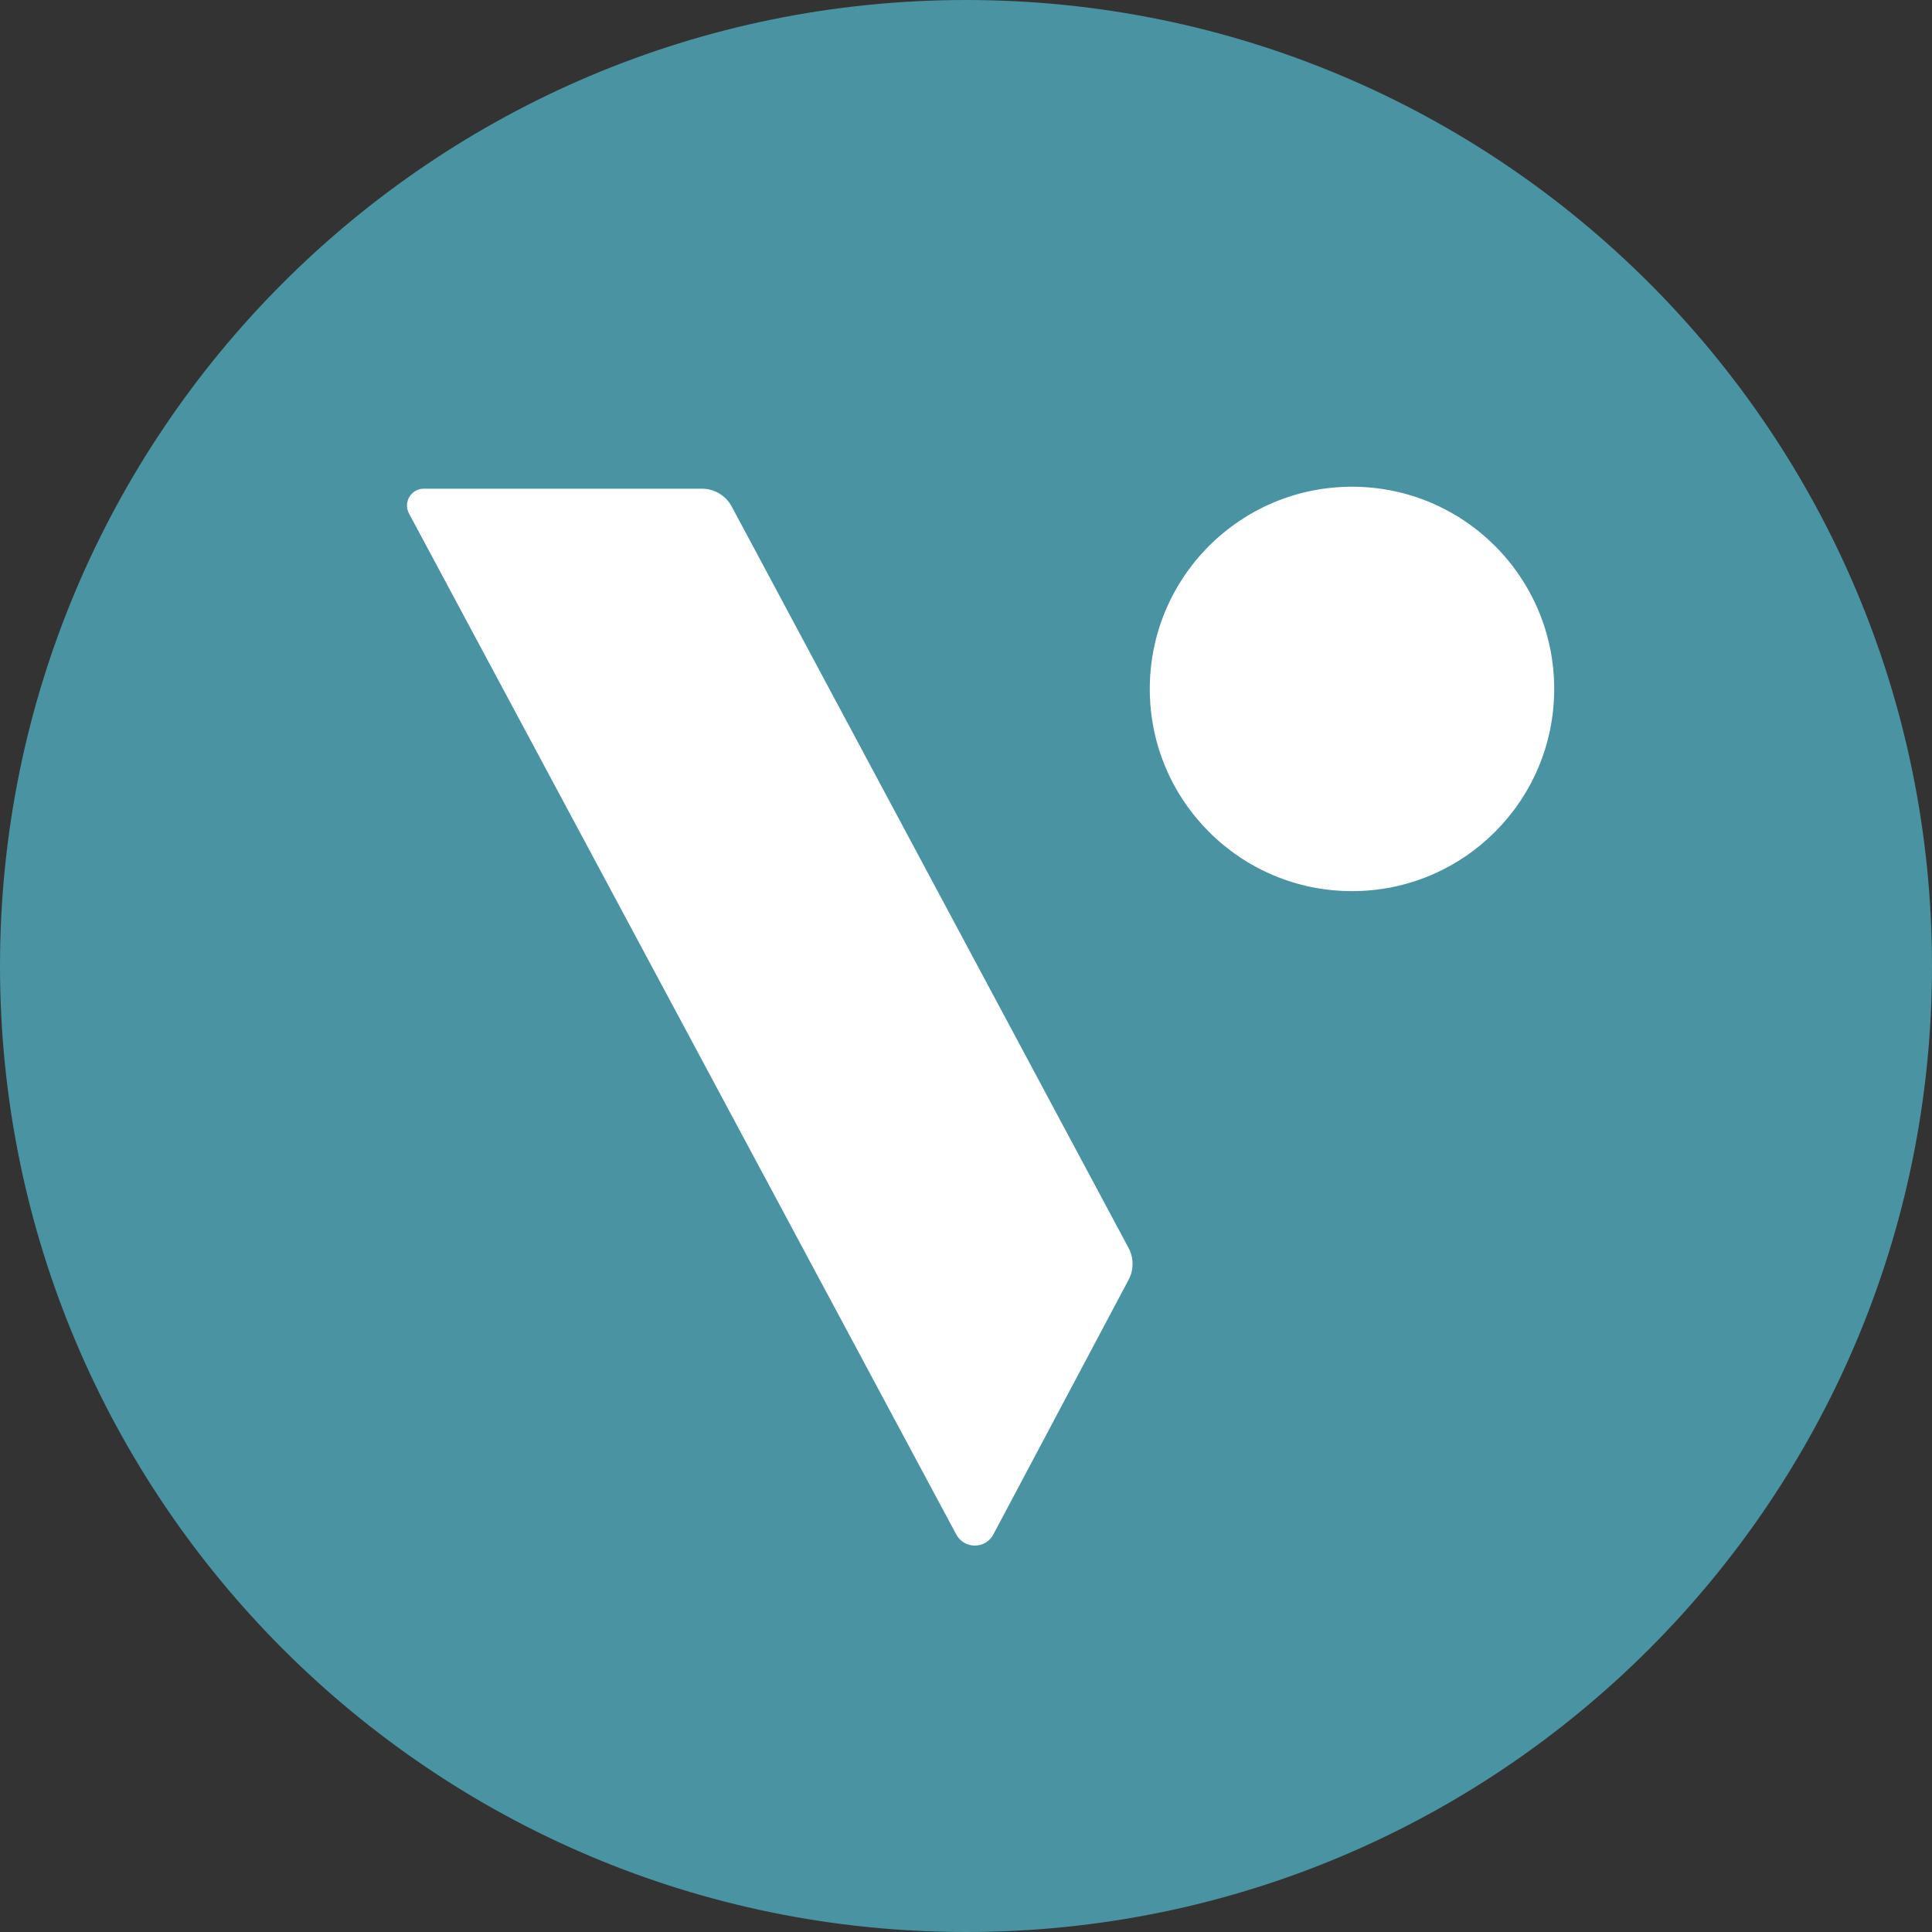 <svg width="40" height="40" viewBox="0 0 40 40" fill="none" xmlns="http://www.w3.org/2000/svg">
<rect x="0" y="0" width="40" height="40" fill="#333333" stroke="none"/>
<path fill-rule="evenodd" clip-rule="evenodd" d="M20 0C31.047 0 40 8.954 40 20C40 31.047 31.047 40 20 40C8.954 40 0 31.047 0 20C0 8.954 8.954 0 20 0Z" fill="#4993A2"/>
<path fill-rule="evenodd" clip-rule="evenodd" d="M27.992 18.45C30.304 18.45 32.178 16.576 32.178 14.264C32.178 11.951 30.304 10.077 27.992 10.077C25.68 10.077 23.805 11.951 23.805 14.264C23.805 16.576 25.68 18.45 27.992 18.45ZM8.468 10.632L19.798 31.769C19.963 32.077 20.404 32.076 20.567 31.768L23.367 26.495C23.476 26.29 23.476 26.043 23.366 25.838L15.149 10.486C15.027 10.26 14.791 10.118 14.533 10.118H8.775C8.511 10.118 8.343 10.399 8.468 10.632Z" fill="white"/>
</svg>
